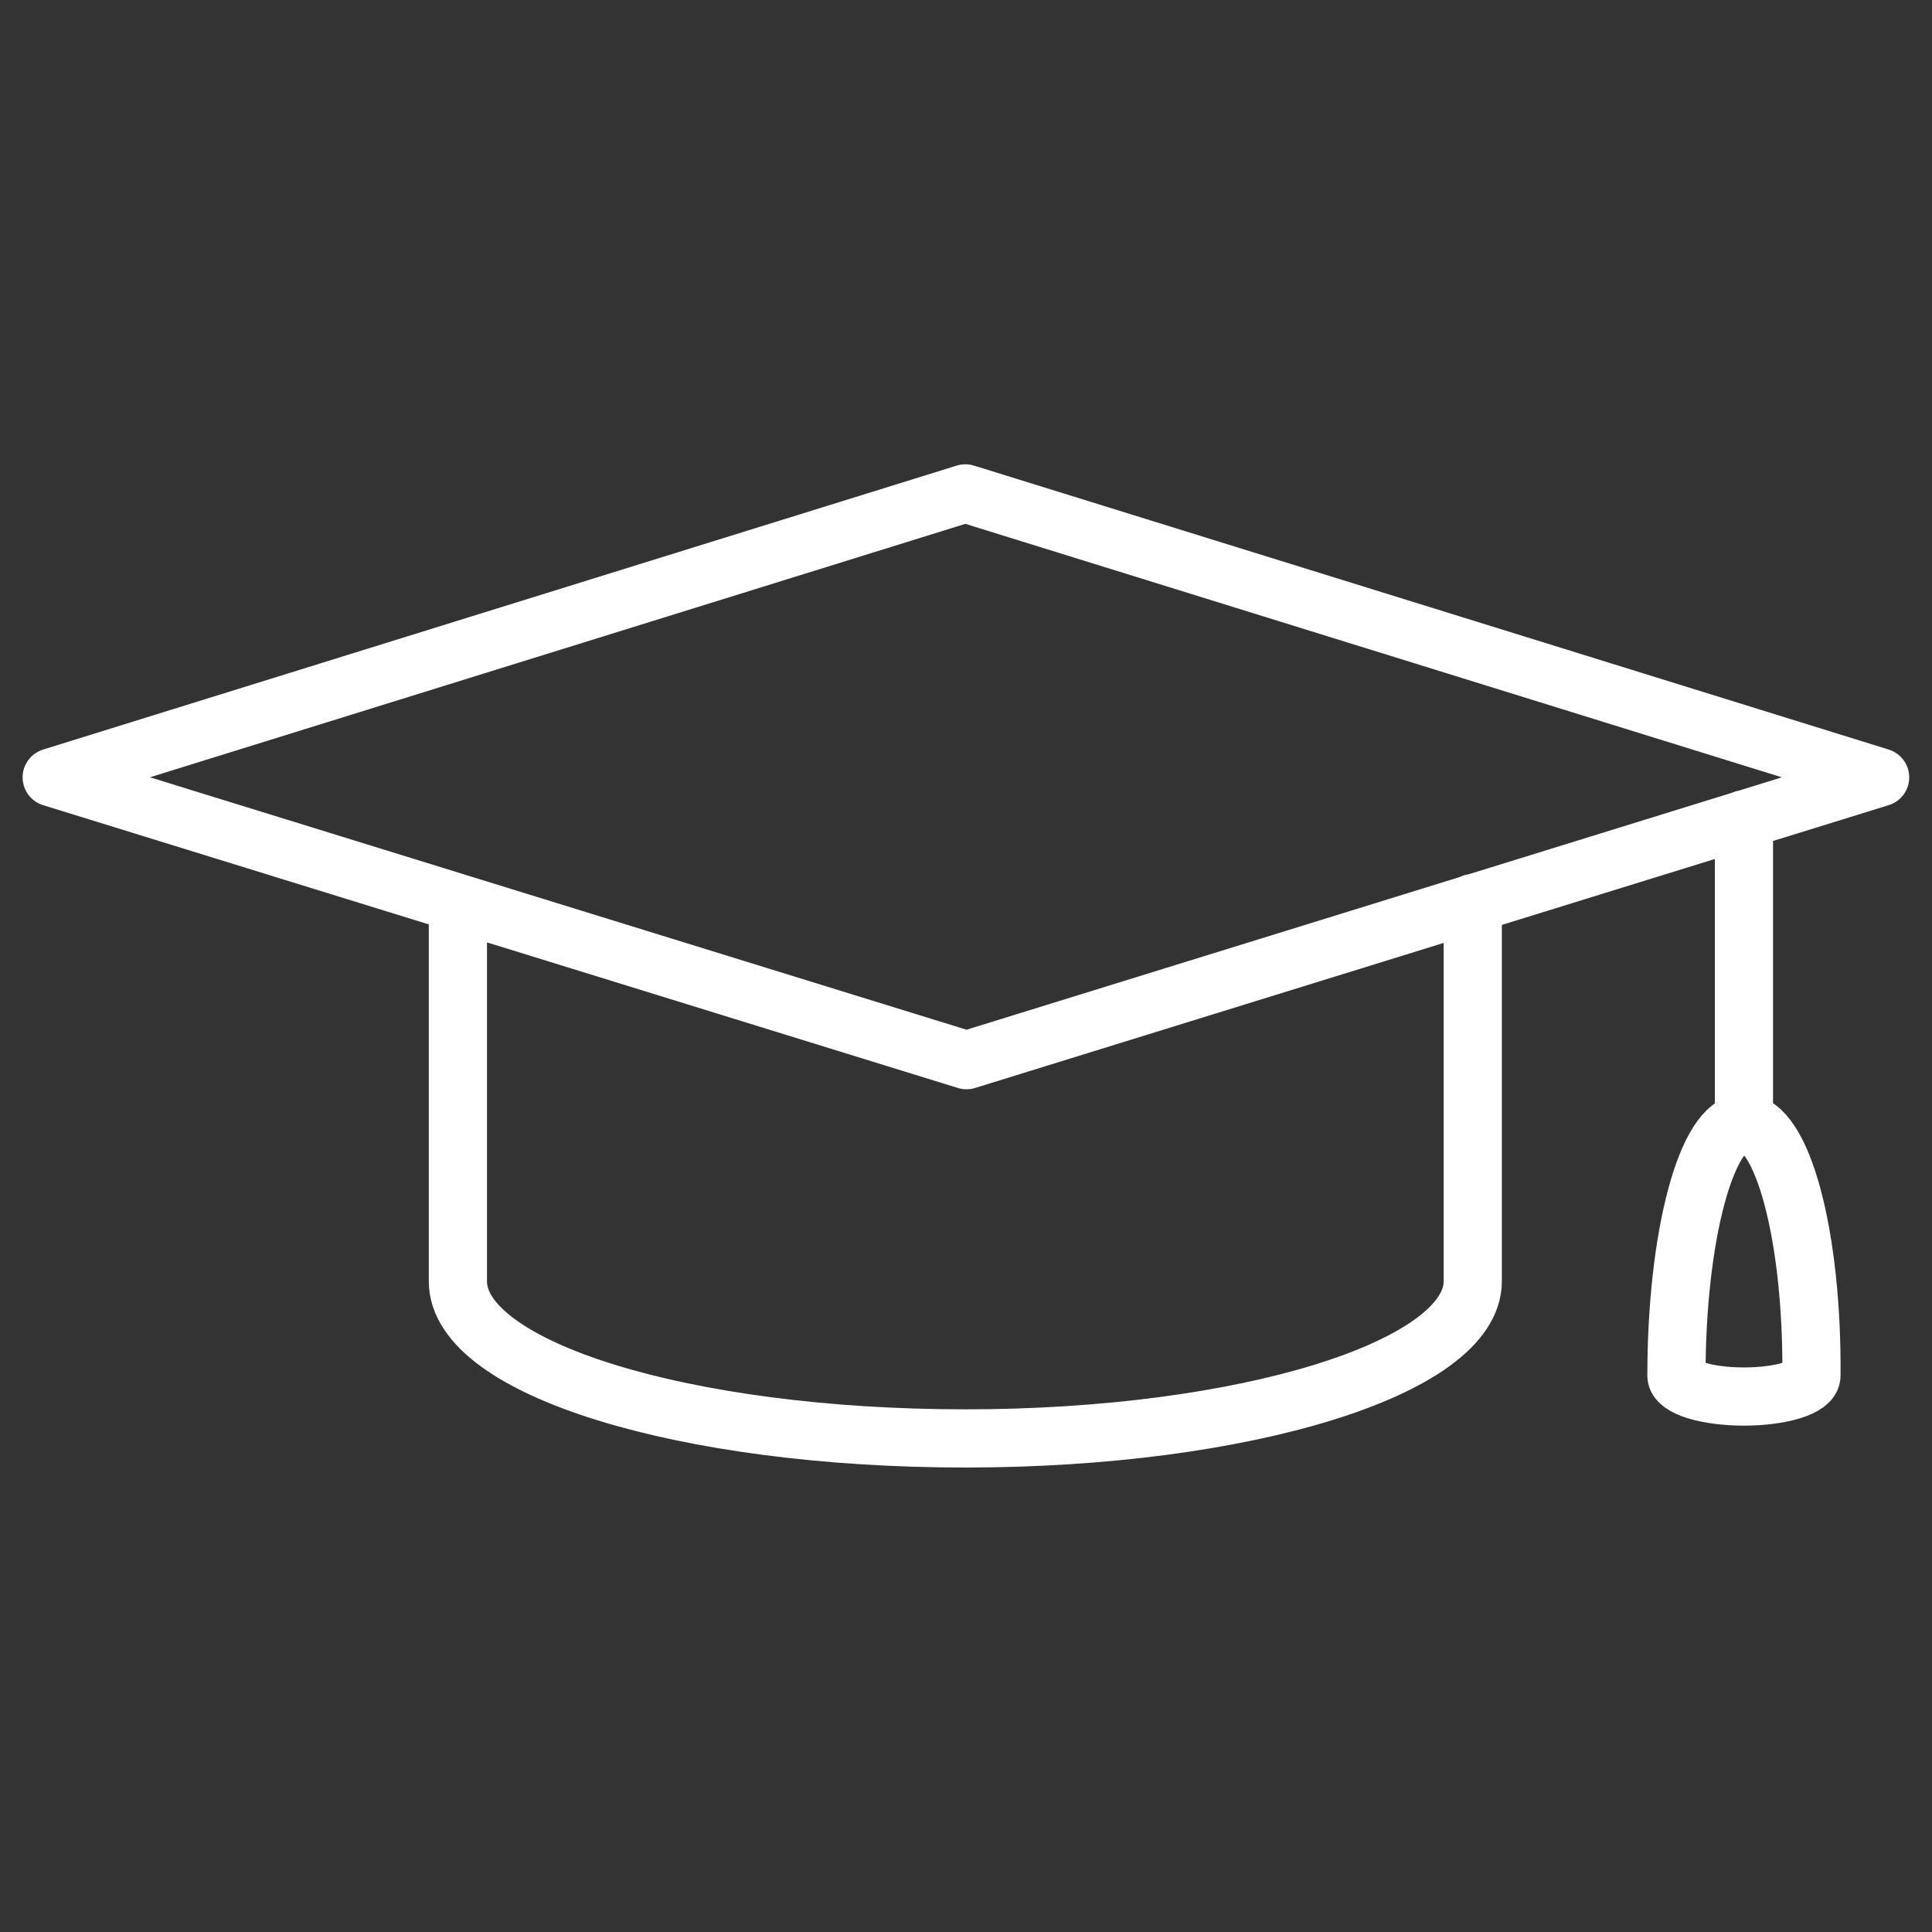 <svg xmlns="http://www.w3.org/2000/svg" xmlns:xlink="http://www.w3.org/1999/xlink" id="Ebene_1" x="0px" y="0px" viewBox="0 0 166 166" style="enable-background:new 0 0 166 166;" xml:space="preserve"><rect x="0" y="0" width="166" height="166" fill="#333333" stroke="none"/><style type="text/css">	.st0{fill:none;stroke:#FFFFFF;stroke-width:5;stroke-linecap:round;stroke-linejoin:round;}</style><g>	<g id="Gruppe_23" transform="translate(0 0)">		<g id="Gruppe_22" transform="translate(2.142 1.992)">			<path id="Pfad_17" class="st0" d="M37.2,75.6v32.5c0,7.5,19.5,13.5,43.6,13.5s43.6-6.1,43.6-13.5V75.6 M147.7,68.4v26.2      M147.7,94.5c-3.2,0-5.8,9.7-5.8,21.7c0,1,2.6,1.8,5.8,1.8c3.2,0,5.8-0.8,5.8-1.8C153.6,104.2,151,94.5,147.7,94.5L147.7,94.5z      M159.4,64.8L80.9,89.1L2.3,64.8l78.5-24.4L159.4,64.8z"></path>		</g>	</g></g></svg>